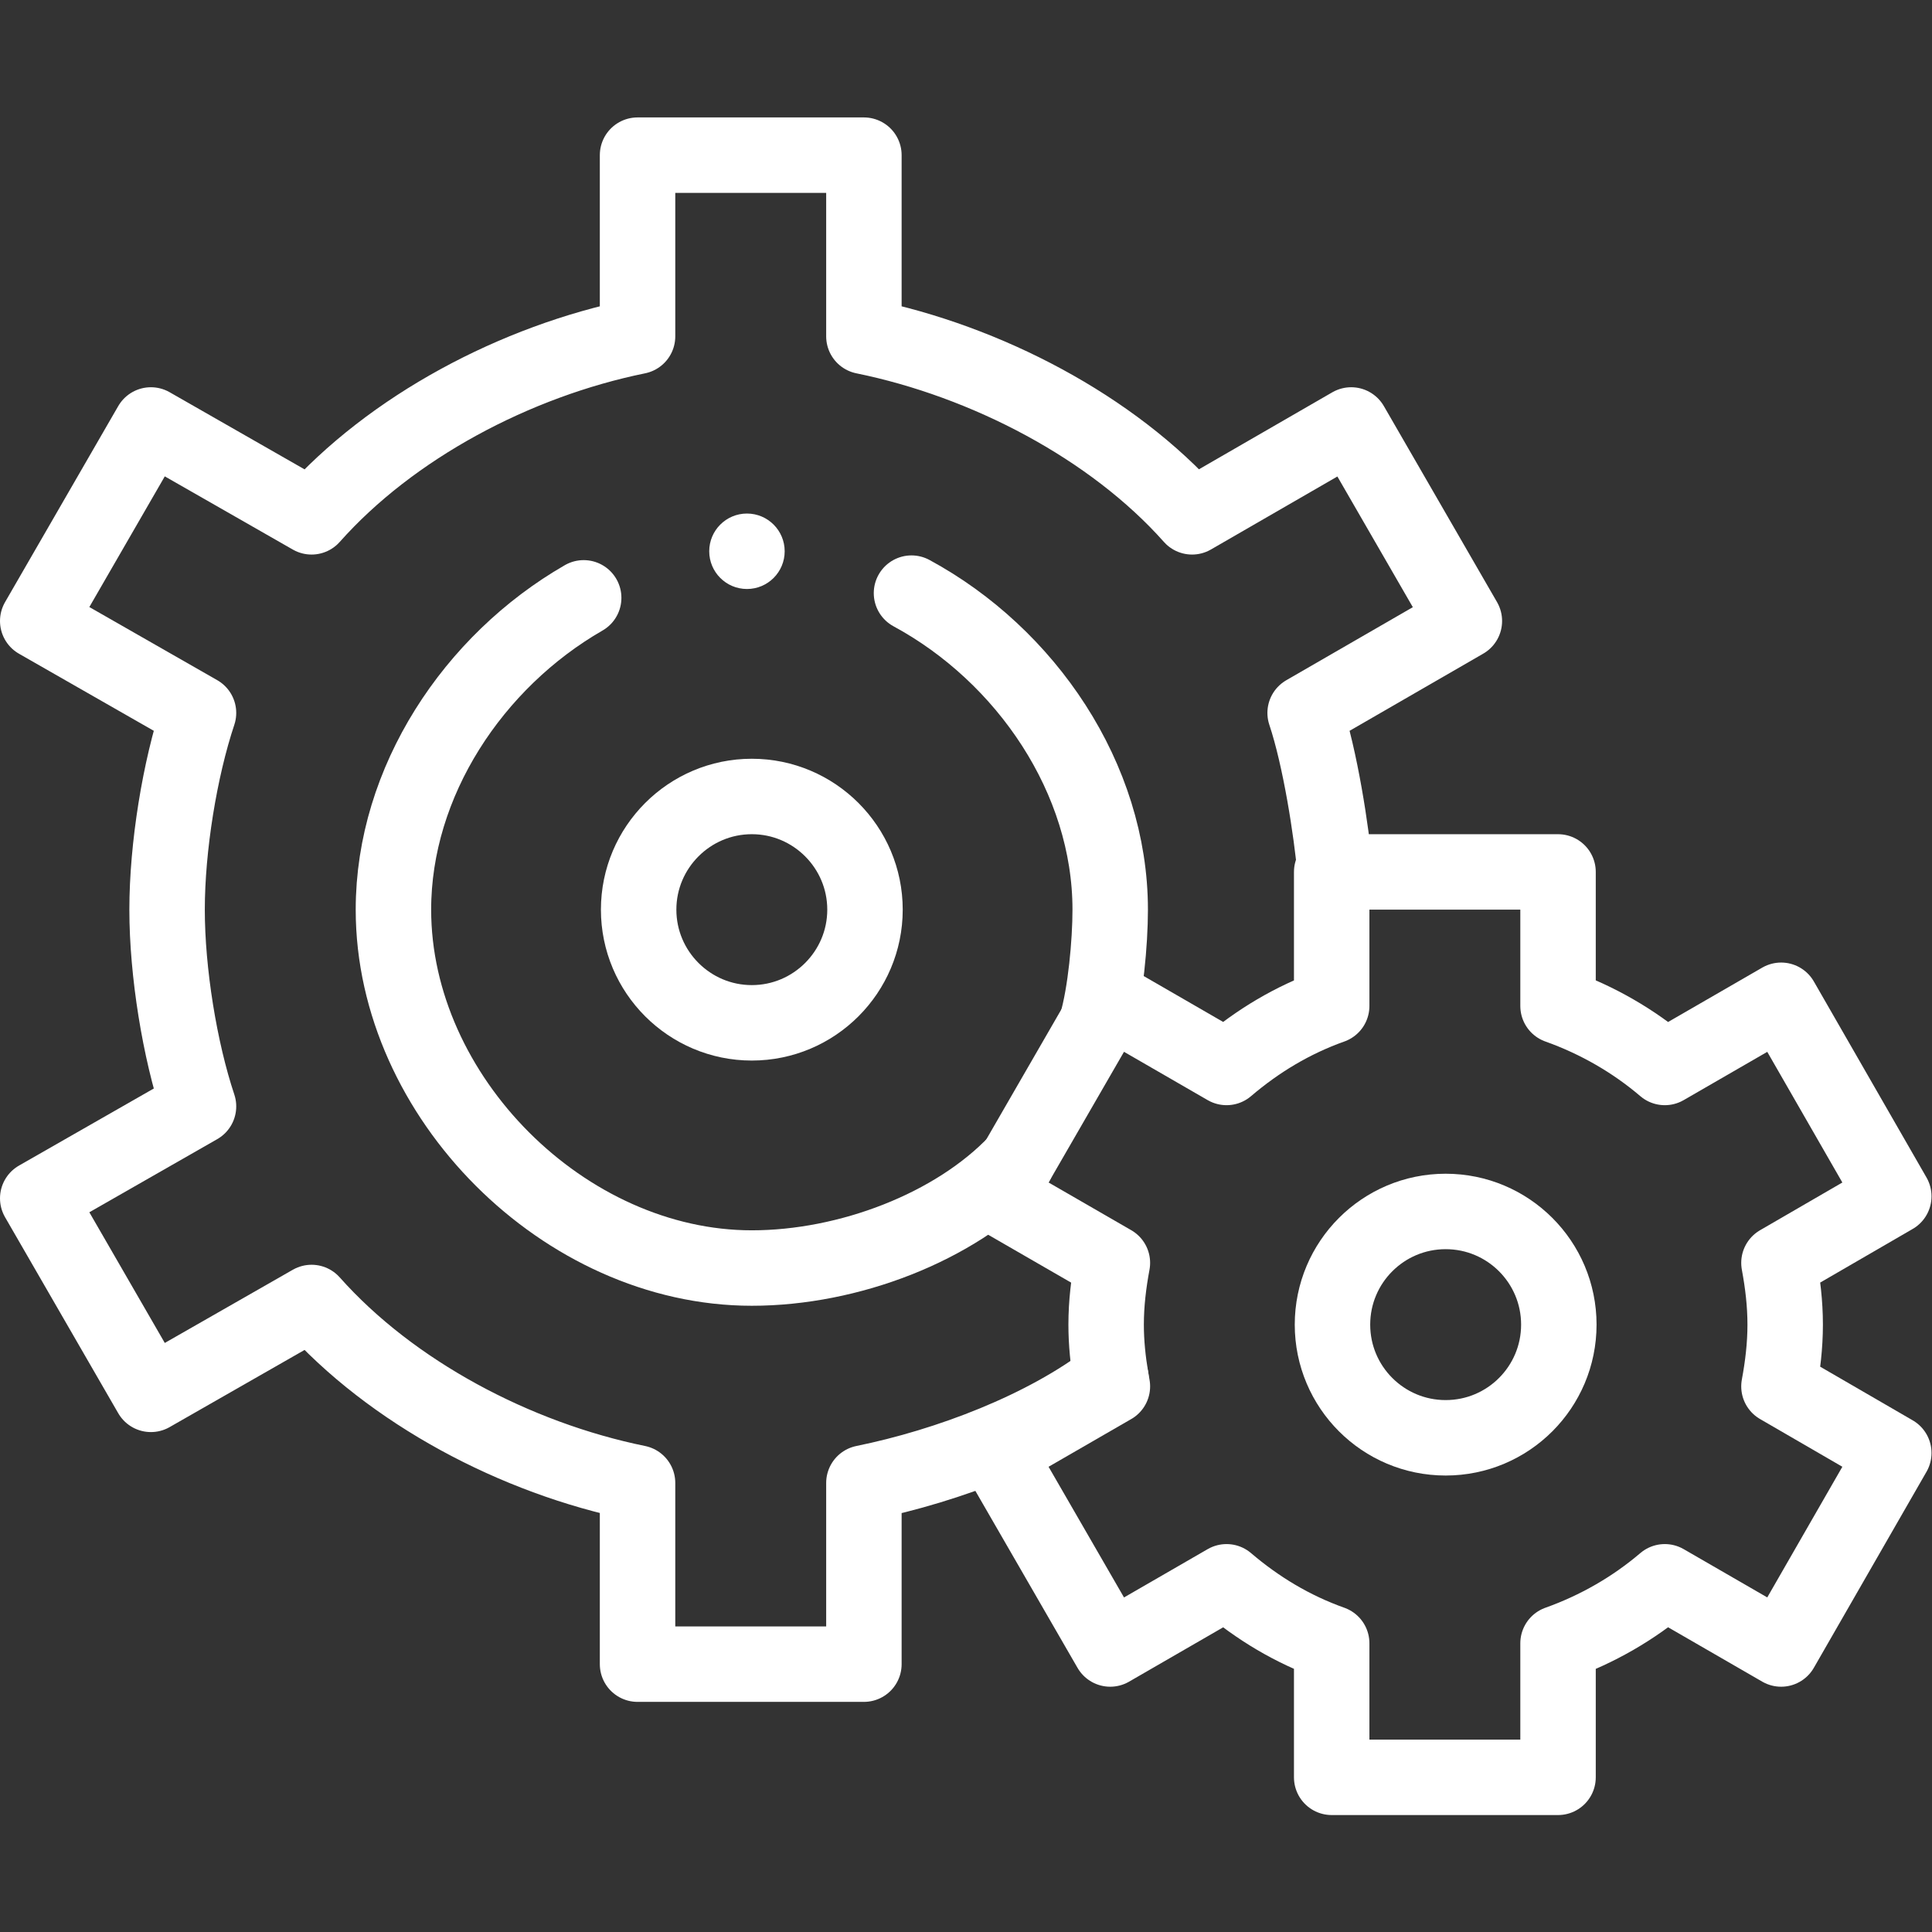 <svg xmlns="http://www.w3.org/2000/svg" version="1.1" xmlns:xlink="http://www.w3.org/1999/xlink" width="512" height="512" x="0" y="0" viewBox="0 0 682.667 682.667" style="enable-background:new 0 0 512 512" xml:space="preserve" class=""><rect x="0" y="0" width="682.667" height="682.667" fill="#333333" stroke="none"/><g><defs><clipPath id="a" clipPathUnits="userSpaceOnUse"><path d="M0 512h512V0H0Z" fill="#ffffff" opacity="1" data-original="#000000" class=""></path></clipPath></defs><g clip-path="url(#a)" transform="matrix(1.333 0 0 -1.333 0 682.667)"><path d="M0 0c.12-.72.25-1.44.38-2.16L-30.2-19.81l30-51.961L30.64-53.96C38.89-61 48.1-66.55 58.51-70.26v-35.53h60v35.53c10.41 3.71 20.05 9.26 28.3 16.3l30.839-17.811L207.51-19.81 177.069-2.16c.991 5.33 1.651 10.77 1.651 16.37 0 5.6-.66 11.04-1.651 16.37l30.441 17.649-29.861 51.961-30.839-17.81c-8.25 7.04-17.89 12.59-28.3 16.3v35.53h-60V98.68c-10.41-3.71-19.62-9.26-27.87-16.3L-.2 100.19l-3.611-6.25-21.199-36.72-5.19-8.991L.38 30.58c-.99-5.33-1.66-10.77-1.66-16.37C-1.28 9.37-.78 4.64 0 0Z" style="stroke-width:20;stroke-linecap:round;stroke-linejoin:round;stroke-miterlimit:10;stroke-dasharray:none;stroke-opacity:1" transform="translate(294.49 146.79)" fill="none" stroke="#ffffff" stroke-width="20" stroke-linecap="round" stroke-linejoin="round" stroke-miterlimit="10" stroke-dasharray="none" stroke-opacity="" data-original="#020202" opacity="1" class=""></path><path d="M0 0c0-16.57-13.43-30-30-30-16.56 0-30 13.43-30 30s13.44 30 30 30C-13.43 30 0 16.57 0 0Z" style="stroke-width:20;stroke-linecap:round;stroke-linejoin:round;stroke-miterlimit:10;stroke-dasharray:none;stroke-opacity:1" transform="translate(413.21 161)" fill="none" stroke="#ffffff" stroke-width="20" stroke-linecap="round" stroke-linejoin="round" stroke-miterlimit="10" stroke-dasharray="none" stroke-opacity="" data-original="#020202" opacity="1" class=""></path><path d="M0 0c0 .029-.01.069-.01.1C-1 10.989-3.949 30.239-7.97 42.25l42.21 24.369-30 51.961-42.179-24.351C-59.1 118.05-92.56 135.47-124.93 142.069V190.1h-60v-48.031c-32.37-6.599-65.25-24.019-86.41-47.84l-42.59 24.351-30-51.961 42.62-24.369c-4.98-14.91-8.33-35.58-8.33-52.15 0-16.571 3.35-37.241 8.33-52.151l-42.62-24.369 30-51.961 42.59 24.351c21.16-23.821 54.04-41.241 86.41-47.84v-48.03h60v48.03c22.38 4.559 48.05 14.3 65.491 27.76" style="stroke-width:20;stroke-linecap:round;stroke-linejoin:round;stroke-miterlimit:10;stroke-dasharray:none;stroke-opacity:1" transform="translate(353.93 280.9)" fill="none" stroke="#ffffff" stroke-width="20" stroke-linecap="round" stroke-linejoin="round" stroke-miterlimit="10" stroke-dasharray="none" stroke-opacity="" data-original="#020202" opacity="1" class=""></path><path d="M0 0c-16.54 0-30 13.46-30 30s13.46 30 30 30 30-13.46 30-30S16.54 0 0 0Z" style="stroke-width:20;stroke-linecap:round;stroke-linejoin:round;stroke-miterlimit:10;stroke-dasharray:none;stroke-opacity:1" transform="translate(199.29 241)" fill="none" stroke="#ffffff" stroke-width="20" stroke-linecap="round" stroke-linejoin="round" stroke-miterlimit="10" stroke-dasharray="none" stroke-opacity="" data-original="#020202" opacity="1" class=""></path><path d="M0 0c0-5.522-4.478-10-10-10S-20-5.522-20 0s4.478 10 10 10S0 5.522 0 0" style="fill-opacity:1;fill-rule:nonzero;stroke:none" transform="translate(208 366)" fill="#ffffff" data-original="#000000" opacity="1" class=""></path><path d="M0 0c-16.4-17.25-44.561-28.01-70.19-28.01-49.63 0-95 45.37-95 95 0 33.911 21.181 65.834 50.431 82.654" style="stroke-width:20;stroke-linecap:round;stroke-linejoin:round;stroke-miterlimit:10;stroke-dasharray:none;stroke-opacity:1" transform="translate(269.48 204.01)" fill="none" stroke="#ffffff" stroke-width="20" stroke-linecap="round" stroke-linejoin="round" stroke-miterlimit="10" stroke-dasharray="none" stroke-opacity="" data-original="#020202" opacity="1" class=""></path><path d="M0 0c30.403-16.452 52.674-49.133 52.674-83.904 0-8.77-1.26-22.25-3.611-30.27" style="stroke-width:20;stroke-linecap:round;stroke-linejoin:round;stroke-miterlimit:10;stroke-dasharray:none;stroke-opacity:1" transform="translate(241.616 354.904)" fill="none" stroke="#ffffff" stroke-width="20" stroke-linecap="round" stroke-linejoin="round" stroke-miterlimit="10" stroke-dasharray="none" stroke-opacity="" data-original="#020202" opacity="1" class=""></path></g></g></svg>